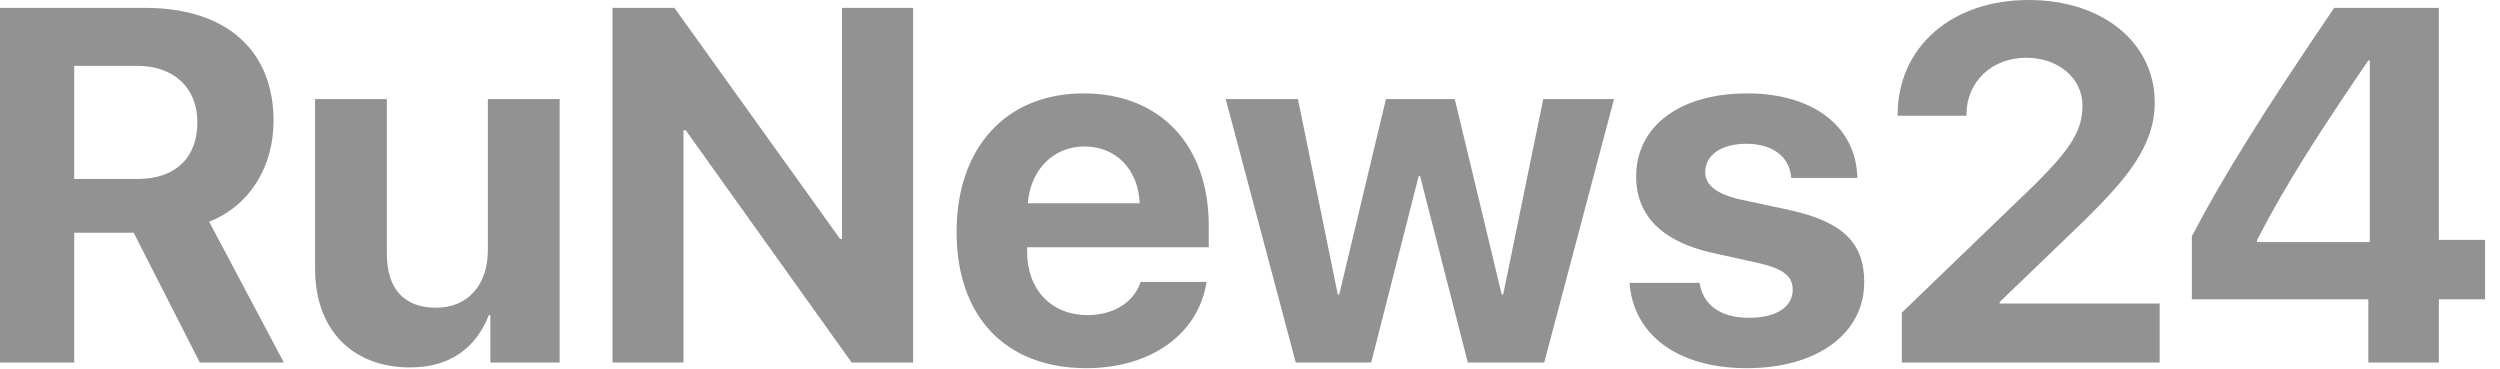 <?xml version="1.0" encoding="UTF-8"?> <svg xmlns="http://www.w3.org/2000/svg" width="149" height="22" viewBox="0 0 149 22" fill="none"><path d="M4.424 3.926V10.664H8.232C10.459 10.664 11.763 9.39 11.763 7.295C11.763 5.244 10.386 3.926 8.188 3.926H4.424ZM4.424 13.872V21.606H0V0.469H8.657C13.521 0.469 16.304 3.032 16.304 7.207C16.304 9.917 14.898 12.261 12.466 13.213L16.919 21.606H11.909L7.969 13.872H4.424ZM33.355 5.903V21.606H29.224V18.779H29.136C28.359 20.757 26.807 21.899 24.434 21.899C21.035 21.899 18.779 19.688 18.779 16.025V5.903H23.057V15.132C23.057 17.227 24.097 18.34 25.986 18.34C27.891 18.34 29.077 16.977 29.077 14.898V5.903H33.355ZM40.737 21.606H36.504V0.469H40.195L50.068 14.238H50.185V0.469H54.419V21.606H50.757L40.869 7.764H40.737V21.606ZM64.629 8.73C62.754 8.73 61.406 10.151 61.26 12.114H67.925C67.837 10.107 66.533 8.73 64.629 8.73ZM67.983 16.802H71.909C71.44 19.878 68.628 21.943 64.746 21.943C59.912 21.943 57.012 18.852 57.012 13.828C57.012 8.818 59.941 5.566 64.585 5.566C69.155 5.566 72.041 8.657 72.041 13.433V14.736H61.216V15C61.216 17.241 62.637 18.779 64.819 18.779C66.387 18.779 67.588 18.003 67.983 16.802ZM96.196 5.903L92.036 21.606H87.481L84.639 10.503H84.551L81.724 21.606H77.227L73.052 5.903H77.358L79.731 17.549H79.819L82.603 5.903H86.704L89.502 17.549H89.59L91.978 5.903H96.196ZM97.515 10.518C97.515 7.529 100.107 5.566 104.136 5.566C108.076 5.566 110.64 7.559 110.698 10.605H106.758C106.67 9.346 105.659 8.569 104.077 8.569C102.598 8.569 101.631 9.243 101.631 10.254C101.631 11.03 102.305 11.558 103.682 11.88L106.685 12.524C109.834 13.227 111.108 14.473 111.108 16.816C111.108 19.907 108.267 21.943 104.121 21.943C99.932 21.943 97.353 19.922 97.119 16.86H101.294C101.499 18.179 102.539 18.94 104.238 18.94C105.864 18.94 106.846 18.296 106.846 17.27C106.846 16.48 106.318 16.04 104.912 15.703L102.012 15.059C99.038 14.385 97.515 12.832 97.515 10.518ZM113.101 6.826C113.101 2.827 116.294 0 120.908 0C125.361 0 128.423 2.578 128.423 6.108C128.423 8.745 126.665 10.723 124.336 13.037L119.18 18.003V18.091H128.716V21.606H113.35V18.633L121.318 10.957C123.457 8.818 124.116 7.749 124.116 6.284C124.116 4.702 122.725 3.442 120.762 3.442C118.711 3.442 117.202 4.878 117.202 6.826V6.899H113.101V6.826ZM141.152 21.606V17.842H130.635V14.077C132.48 10.562 134.78 6.855 139.116 0.469H145.356V14.297H148.11V17.842H145.356V21.606H141.152ZM134.517 14.312V14.429H141.24V3.604H141.152C138.076 8.115 136.23 11.001 134.517 14.312Z" fill="#929292"></path></svg> 